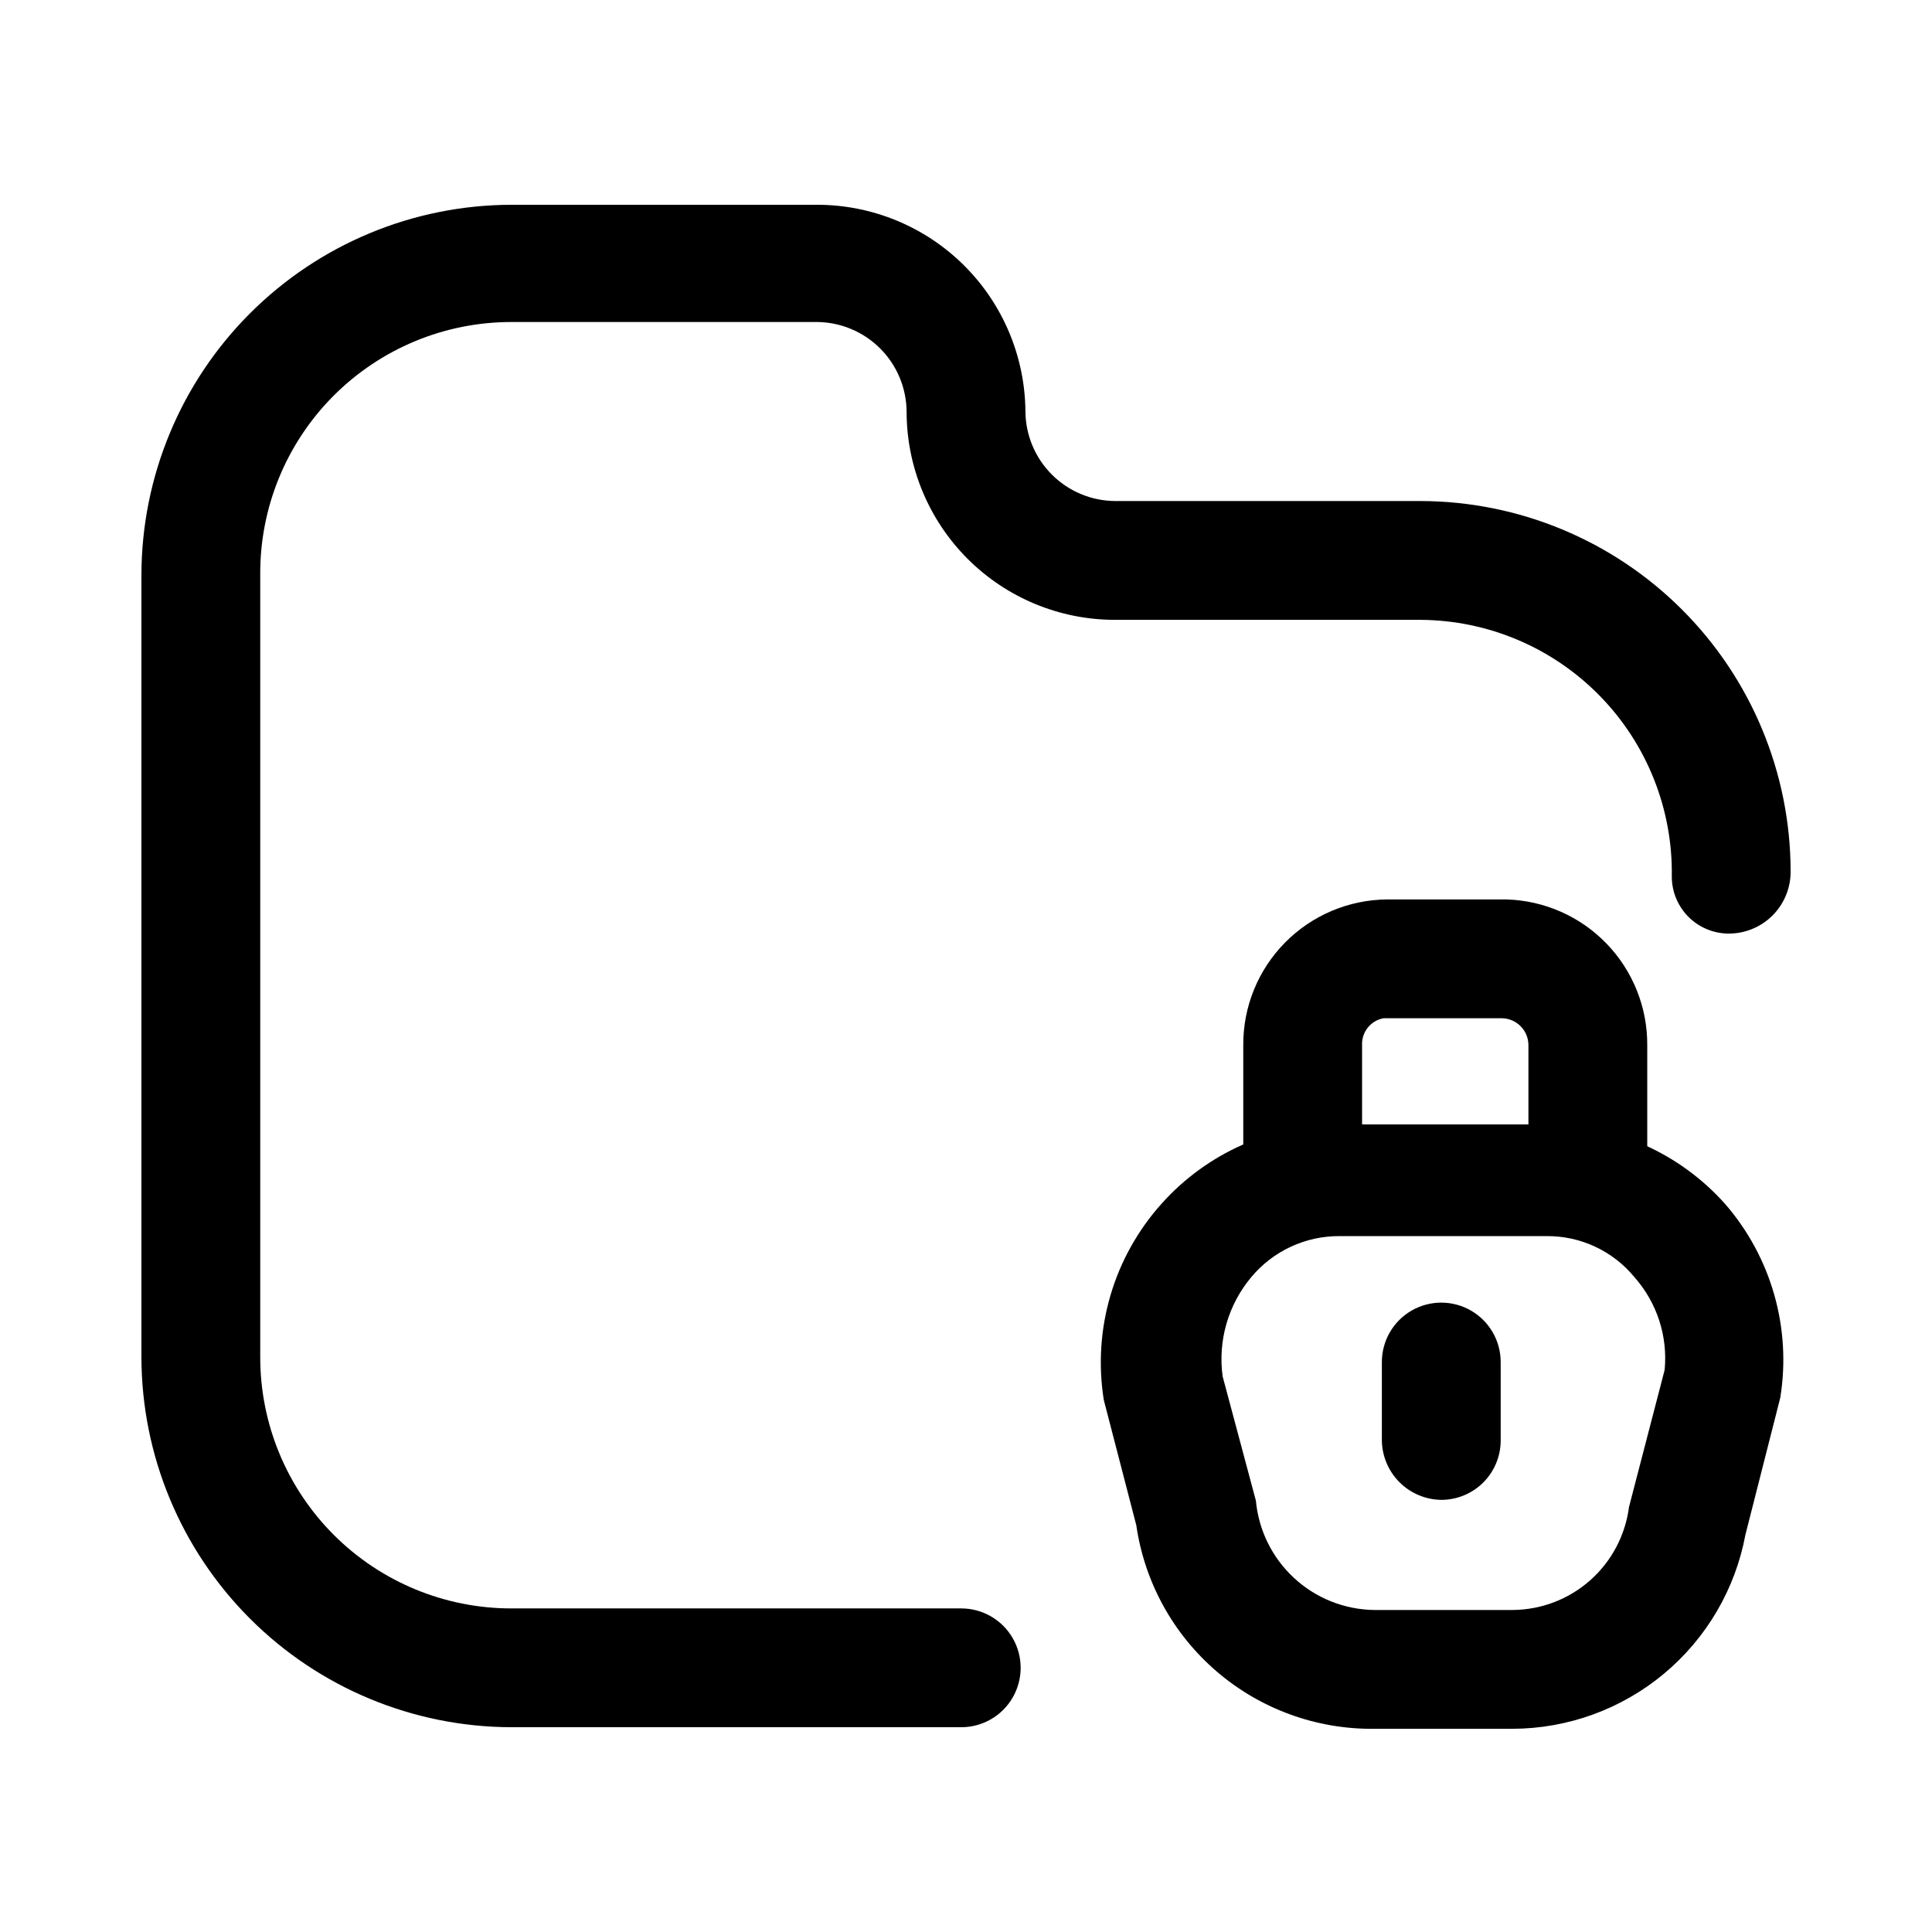 <?xml version="1.0" encoding="UTF-8"?>
<!-- Uploaded to: ICON Repo, www.iconrepo.com, Generator: ICON Repo Mixer Tools -->
<svg fill="#000000" width="800px" height="800px" version="1.1" viewBox="144 144 512 512" xmlns="http://www.w3.org/2000/svg">
 <g>
  <path d="m544.84 602.15h-36.734c-15.25 0.156-30.039-5.227-41.621-15.148s-19.172-23.707-21.355-38.801l-8.605-33.168h-0.004c-3.012-18.777 2.617-37.91 15.324-52.059 12.016-13.434 29.211-21.078 47.234-20.992h54.789c18.023-0.086 35.215 7.559 47.23 20.992 12.297 14.105 17.684 32.953 14.695 51.43l-9.238 36.316c-2.688 14.418-10.324 27.445-21.59 36.832-11.27 9.391-25.457 14.551-40.125 14.598zm-45.762-130.57c-9.078-0.078-17.711 3.93-23.512 10.914-6.098 7.297-8.84 16.82-7.559 26.242l8.816 32.957c0.727 7.836 4.32 15.129 10.094 20.473 5.773 5.348 13.316 8.375 21.188 8.496h36.734c7.578-0.039 14.879-2.828 20.555-7.848 5.676-5.019 9.336-11.926 10.305-19.441l9.445-36.316c0.867-8.941-2.023-17.84-7.977-24.562-5.715-6.977-14.281-10.988-23.301-10.914z"/>
  <path d="m564.79 466.12c-4.176 0-8.18-1.66-11.133-4.613s-4.609-6.957-4.609-11.133v-29.387c0-3.863-3.07-7.023-6.93-7.141h-31.488c-3.406 0.629-5.828 3.676-5.668 7.141v29.387c0 5.625-3 10.824-7.871 13.637-4.871 2.812-10.871 2.812-15.742 0s-7.871-8.012-7.871-13.637v-29.387c-0.059-10.191 3.938-19.984 11.102-27.227 7.164-7.246 16.914-11.344 27.102-11.402h31.488c10.043 0.277 19.578 4.473 26.562 11.691 6.984 7.223 10.863 16.891 10.805 26.938v29.387c-0.055 4.16-1.73 8.133-4.672 11.074s-6.914 4.617-11.074 4.672z"/>
  <path d="m525.95 541.48c-4.156-0.055-8.129-1.73-11.07-4.672s-4.617-6.914-4.672-11.07v-20.785c0-5.621 3-10.82 7.871-13.633s10.875-2.812 15.746 0c4.871 2.812 7.871 8.012 7.871 13.633v20.992c-0.055 4.141-1.738 8.09-4.684 11-2.949 2.906-6.922 4.535-11.062 4.535z"/>
  <path d="m398.74 601.73h-119.23c-25.984-0.055-50.887-10.398-69.258-28.773-18.375-18.371-28.719-43.273-28.773-69.258v-207.4c0.055-25.98 10.398-50.887 28.773-69.258 18.371-18.371 43.273-28.719 69.258-28.773h81.031c14.566 0 28.547 5.758 38.891 16.02 10.34 10.266 16.207 24.199 16.316 38.77 0.055 6.273 2.57 12.273 7.008 16.711s10.438 6.953 16.715 7.008h81.031-0.004c25.984 0.059 50.887 10.402 69.258 28.777 18.375 18.371 28.719 43.273 28.777 69.258 0.055 4.269-1.559 8.398-4.5 11.496-2.941 3.098-6.977 4.922-11.246 5.086-4.117 0.172-8.125-1.344-11.098-4.195-2.973-2.856-4.648-6.797-4.644-10.918 0.277-17.867-6.594-35.109-19.094-47.883-12.496-12.773-29.582-20.023-47.453-20.133h-81.027c-14.645 0-28.688-5.816-39.039-16.168-10.355-10.355-16.172-24.398-16.172-39.039-0.055-6.273-2.57-12.277-7.008-16.715-4.438-4.434-10.438-6.953-16.711-7.008h-81.031c-17.723 0-34.711 7.07-47.203 19.641-12.492 12.57-19.453 29.605-19.34 47.324v207.4c0 17.648 7.008 34.574 19.488 47.055 12.48 12.48 29.406 19.492 47.055 19.492h119.23c5.625 0 10.824 3 13.637 7.871 2.812 4.871 2.812 10.871 0 15.742s-8.012 7.871-13.637 7.871z"/>
 </g>
</svg>